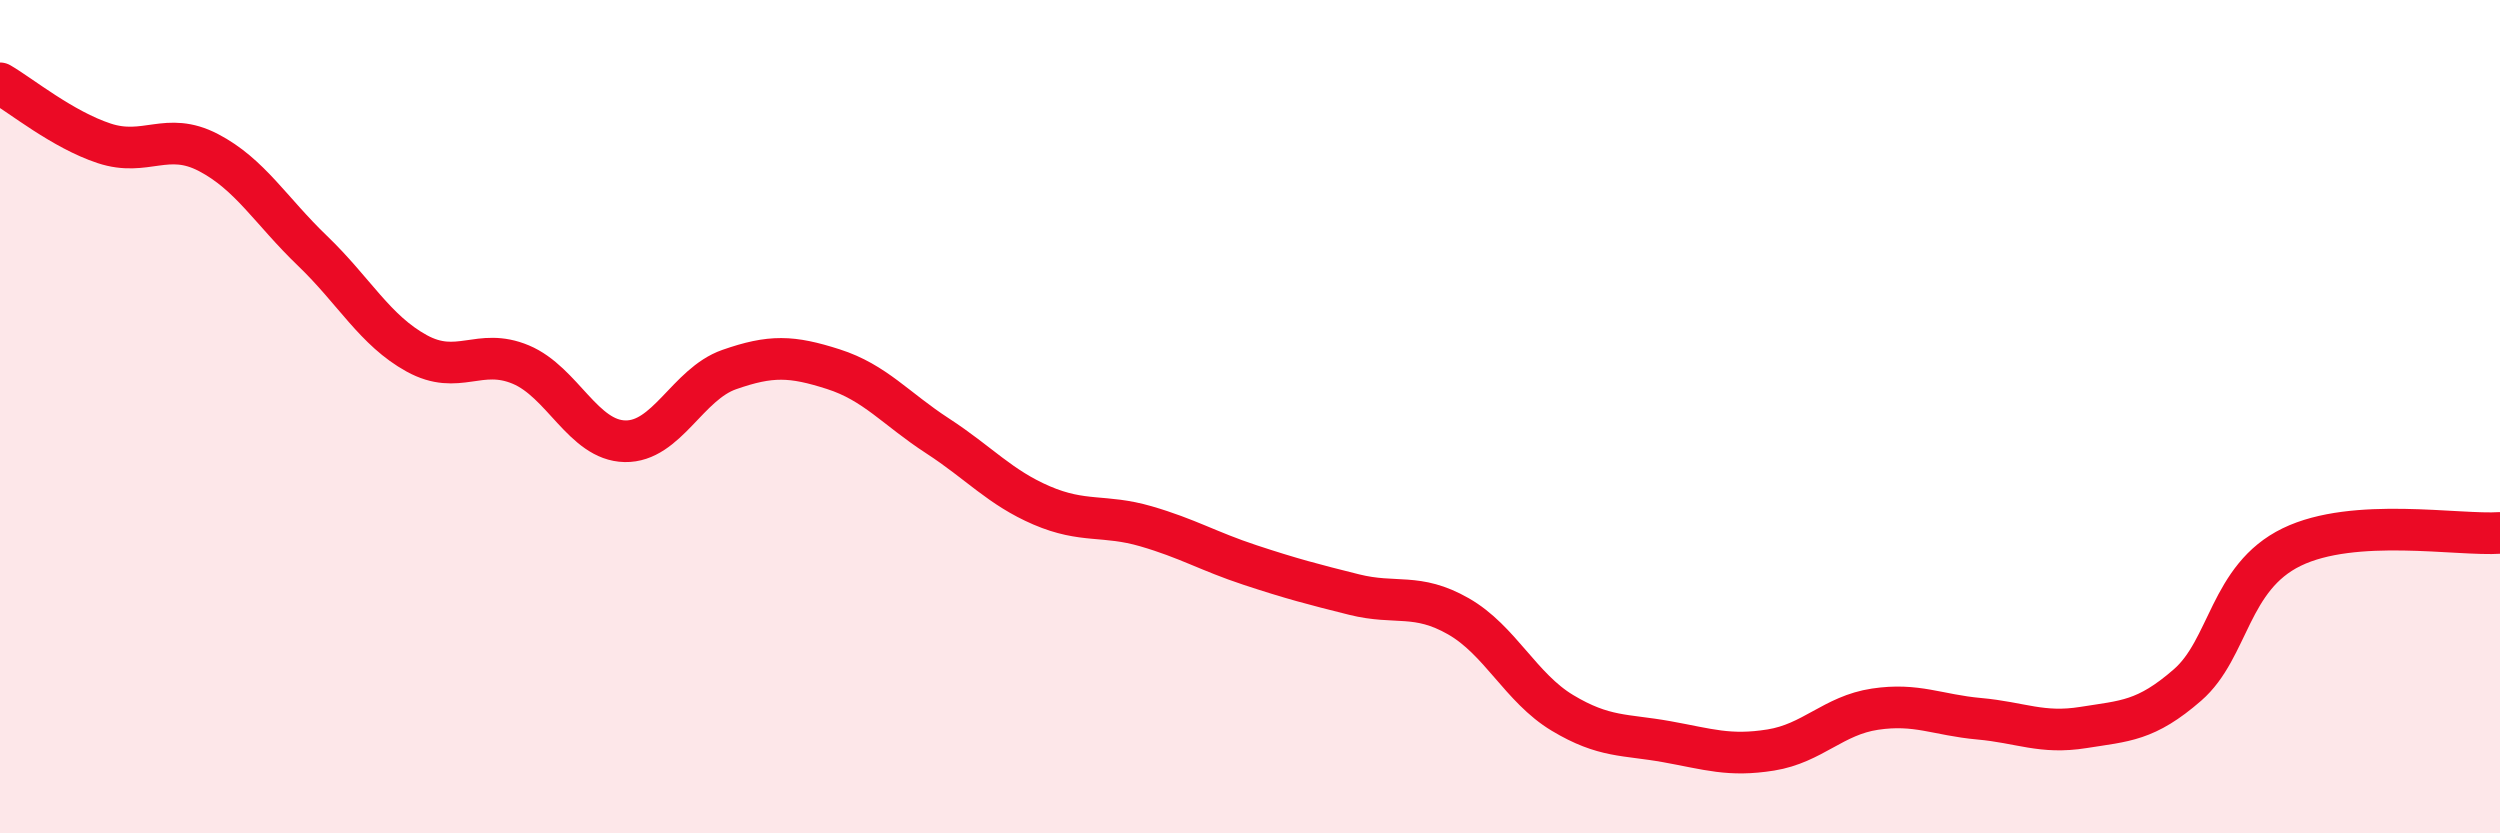 
    <svg width="60" height="20" viewBox="0 0 60 20" xmlns="http://www.w3.org/2000/svg">
      <path
        d="M 0,2 C 0.5,2.29 1.5,3.11 2.5,3.44 C 3.5,3.77 4,3.14 5,3.66 C 6,4.18 6.5,5.06 7.5,6.02 C 8.5,6.98 9,7.93 10,8.48 C 11,9.03 11.5,8.33 12.5,8.75 C 13.5,9.17 14,10.57 15,10.59 C 16,10.61 16.5,9.22 17.5,8.87 C 18.5,8.52 19,8.54 20,8.86 C 21,9.18 21.5,9.81 22.5,10.46 C 23.5,11.11 24,11.7 25,12.13 C 26,12.56 26.5,12.34 27.5,12.63 C 28.5,12.92 29,13.23 30,13.56 C 31,13.89 31.5,14.02 32.5,14.27 C 33.5,14.52 34,14.22 35,14.79 C 36,15.36 36.5,16.51 37.5,17.11 C 38.5,17.71 39,17.62 40,17.8 C 41,17.98 41.5,18.16 42.5,18 C 43.5,17.84 44,17.17 45,17.02 C 46,16.87 46.5,17.16 47.5,17.25 C 48.5,17.34 49,17.62 50,17.46 C 51,17.3 51.5,17.31 52.5,16.44 C 53.5,15.57 53.5,13.86 55,13.13 C 56.5,12.4 59,12.86 60,12.79L60 20L0 20Z"
        fill="#EB0A25"
        opacity="0.1"
        stroke-linecap="round"
        stroke-linejoin="round"
      />
      <path
        d="M 0,2 C 0.5,2.29 1.5,3.11 2.5,3.44 C 3.5,3.77 4,3.14 5,3.66 C 6,4.18 6.5,5.06 7.5,6.02 C 8.5,6.98 9,7.93 10,8.48 C 11,9.03 11.5,8.33 12.5,8.75 C 13.5,9.17 14,10.57 15,10.59 C 16,10.61 16.5,9.22 17.5,8.87 C 18.5,8.52 19,8.54 20,8.86 C 21,9.18 21.5,9.81 22.5,10.46 C 23.5,11.11 24,11.7 25,12.13 C 26,12.56 26.5,12.34 27.5,12.63 C 28.5,12.92 29,13.23 30,13.56 C 31,13.89 31.5,14.02 32.5,14.27 C 33.5,14.52 34,14.22 35,14.79 C 36,15.36 36.5,16.51 37.5,17.11 C 38.5,17.71 39,17.62 40,17.8 C 41,17.98 41.5,18.16 42.5,18 C 43.5,17.84 44,17.17 45,17.02 C 46,16.87 46.5,17.16 47.5,17.25 C 48.5,17.34 49,17.62 50,17.46 C 51,17.3 51.5,17.31 52.5,16.44 C 53.5,15.57 53.5,13.86 55,13.13 C 56.5,12.4 59,12.86 60,12.79"
        stroke="#EB0A25"
        stroke-width="1"
        fill="none"
        stroke-linecap="round"
        stroke-linejoin="round"
      />
    </svg>
  
